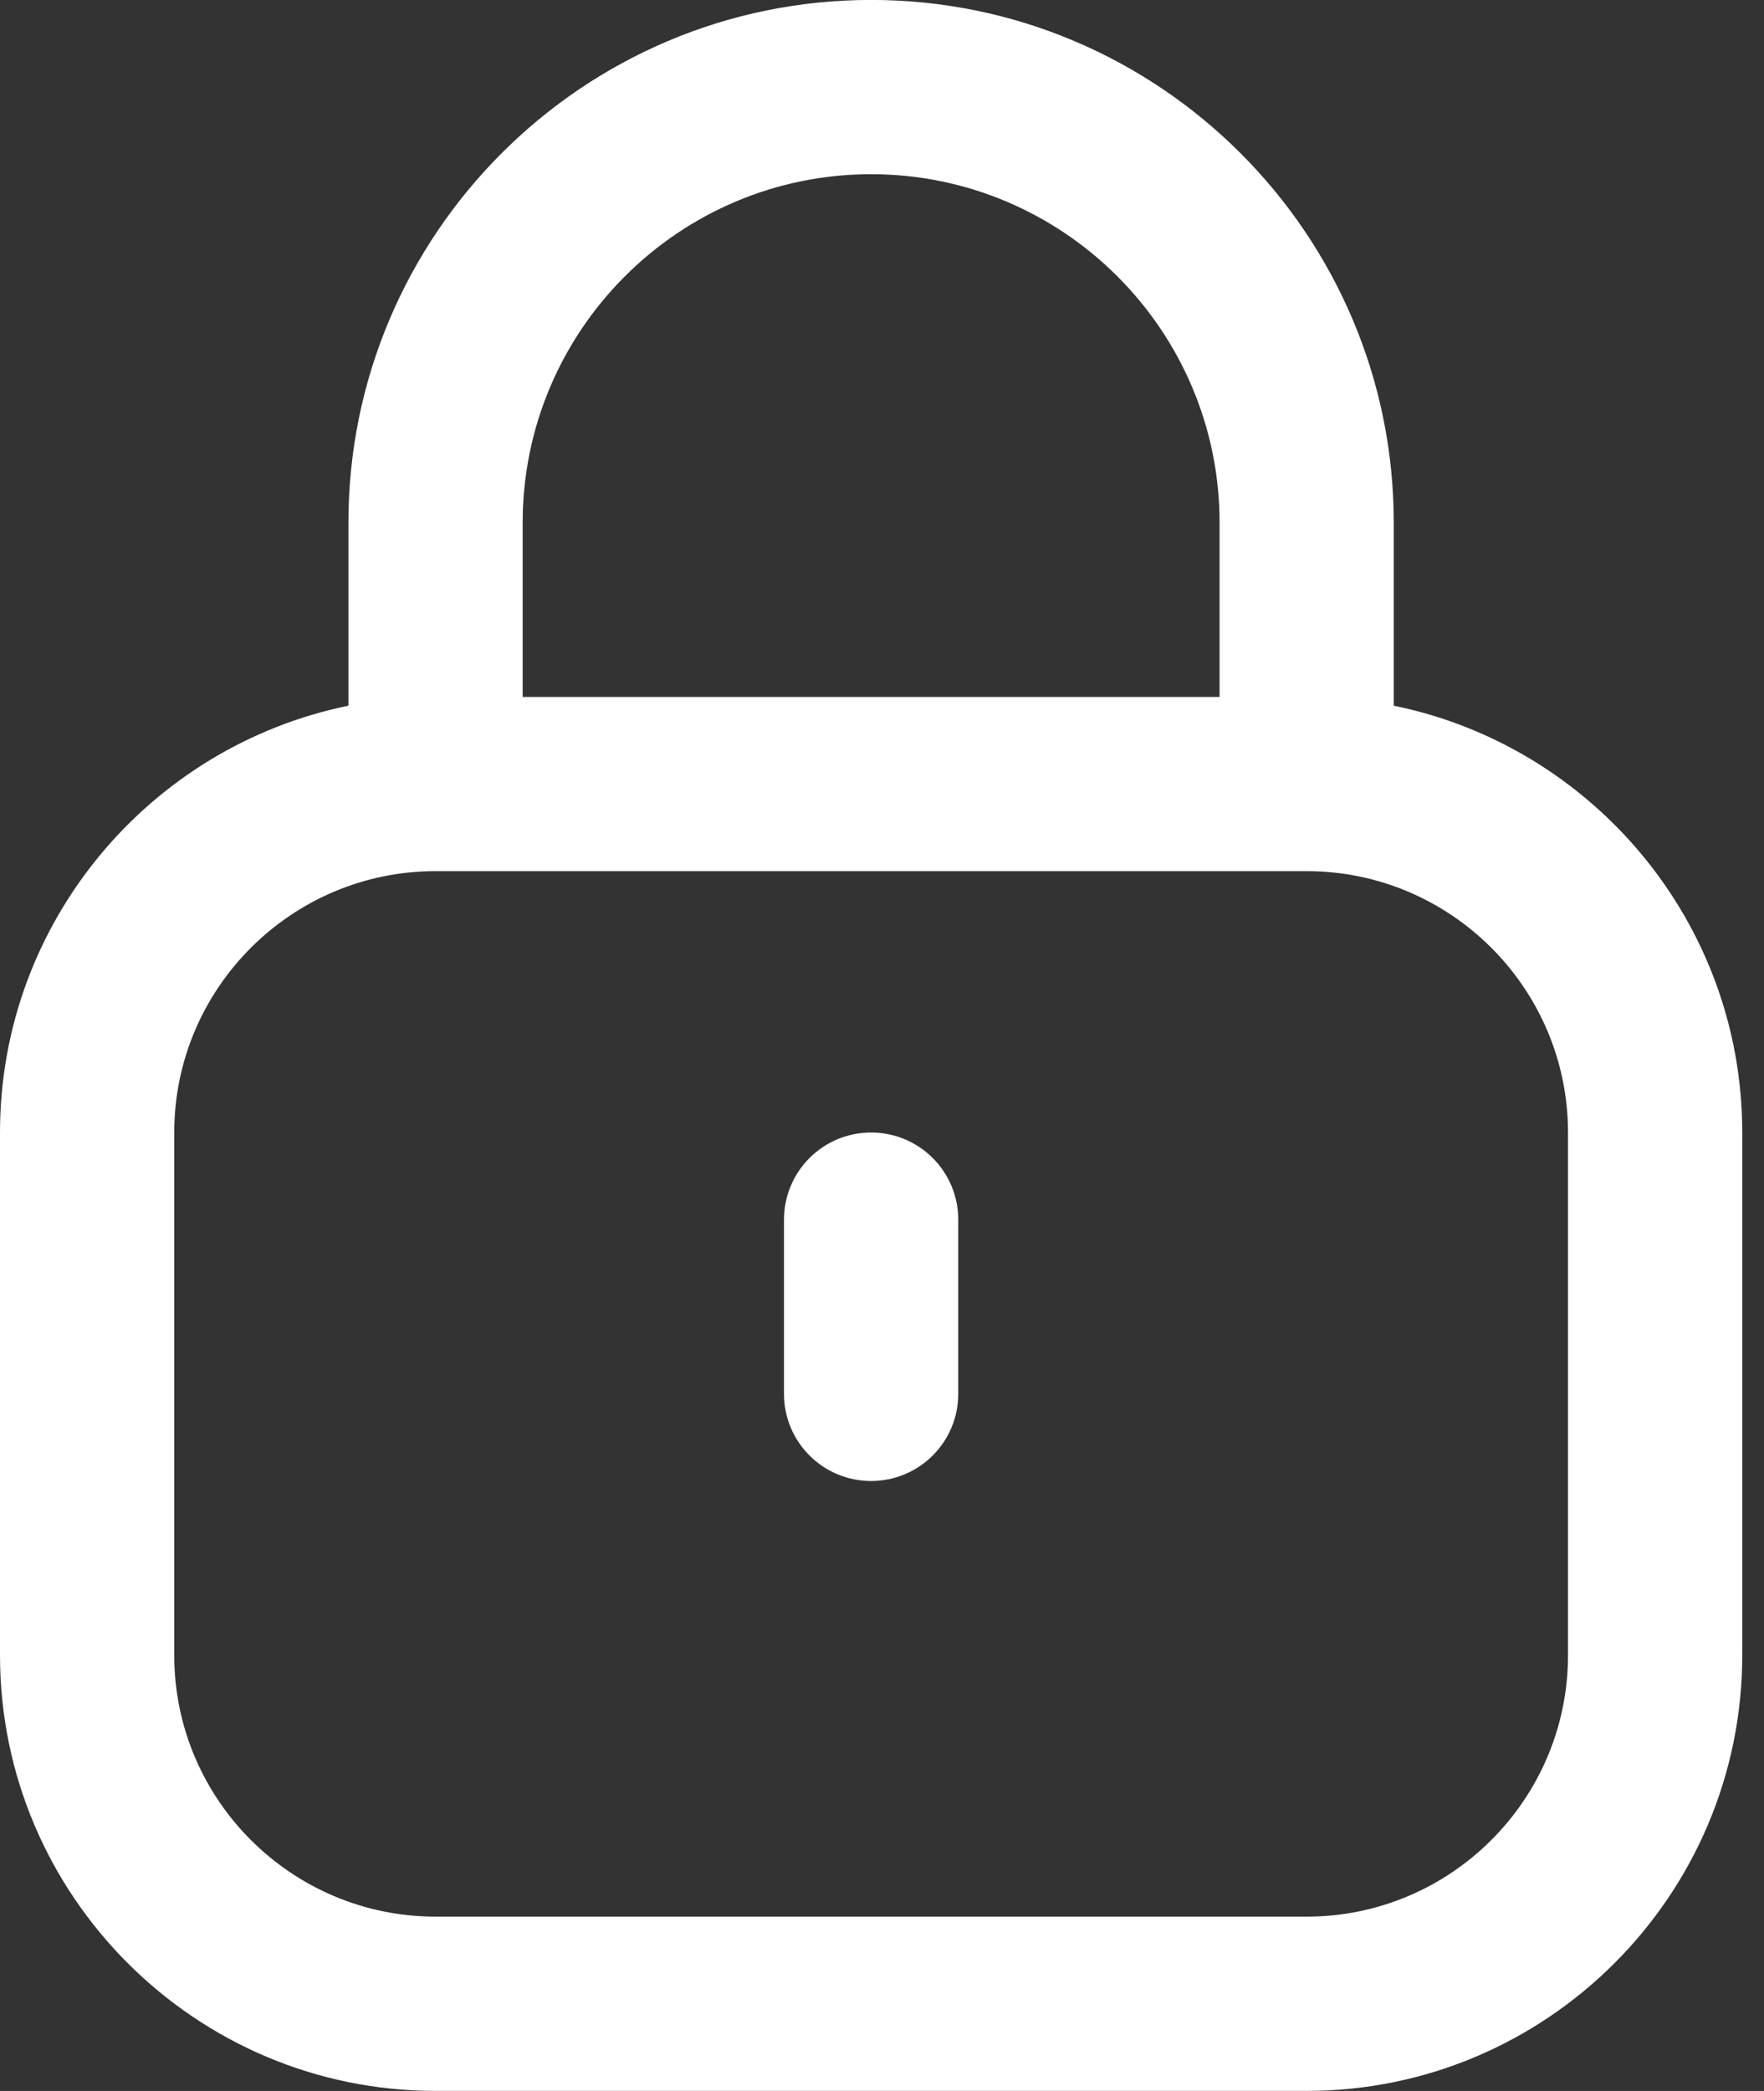 <svg width="27" height="32" viewBox="0 0 27 32" fill="none" xmlns="http://www.w3.org/2000/svg">
<rect x="0" y="0" width="27" height="32" fill="#333333" stroke="none"/>
<path d="M24 25.332C24 27.538 22.205 29.332 20 29.332H6.667C4.461 29.332 2.667 27.538 2.667 25.332V17.332C2.667 15.127 4.461 13.332 6.667 13.332H20C22.205 13.332 24 15.127 24 17.332V25.332ZM8 7.999C8 5.058 10.392 2.666 13.333 2.666C16.275 2.666 18.667 5.058 18.667 7.999V10.666H8V7.999ZM26.667 17.332C26.667 14.112 24.372 11.42 21.333 10.8V7.999C21.333 3.587 17.745 -0.001 13.333 -0.001C8.921 -0.001 5.333 3.587 5.333 7.999V10.8C2.295 11.42 0 14.112 0 17.332V25.332C0 29.008 2.991 31.999 6.667 31.999H20C23.676 31.999 26.667 29.008 26.667 25.332V17.332Z" fill="white"/>
<path d="M13.333 17.332C12.596 17.332 12 17.929 12 18.665V21.332C12 22.068 12.596 22.665 13.333 22.665C14.071 22.665 14.667 22.068 14.667 21.332V18.665C14.667 17.929 14.071 17.332 13.333 17.332Z" fill="white"/>
</svg>
